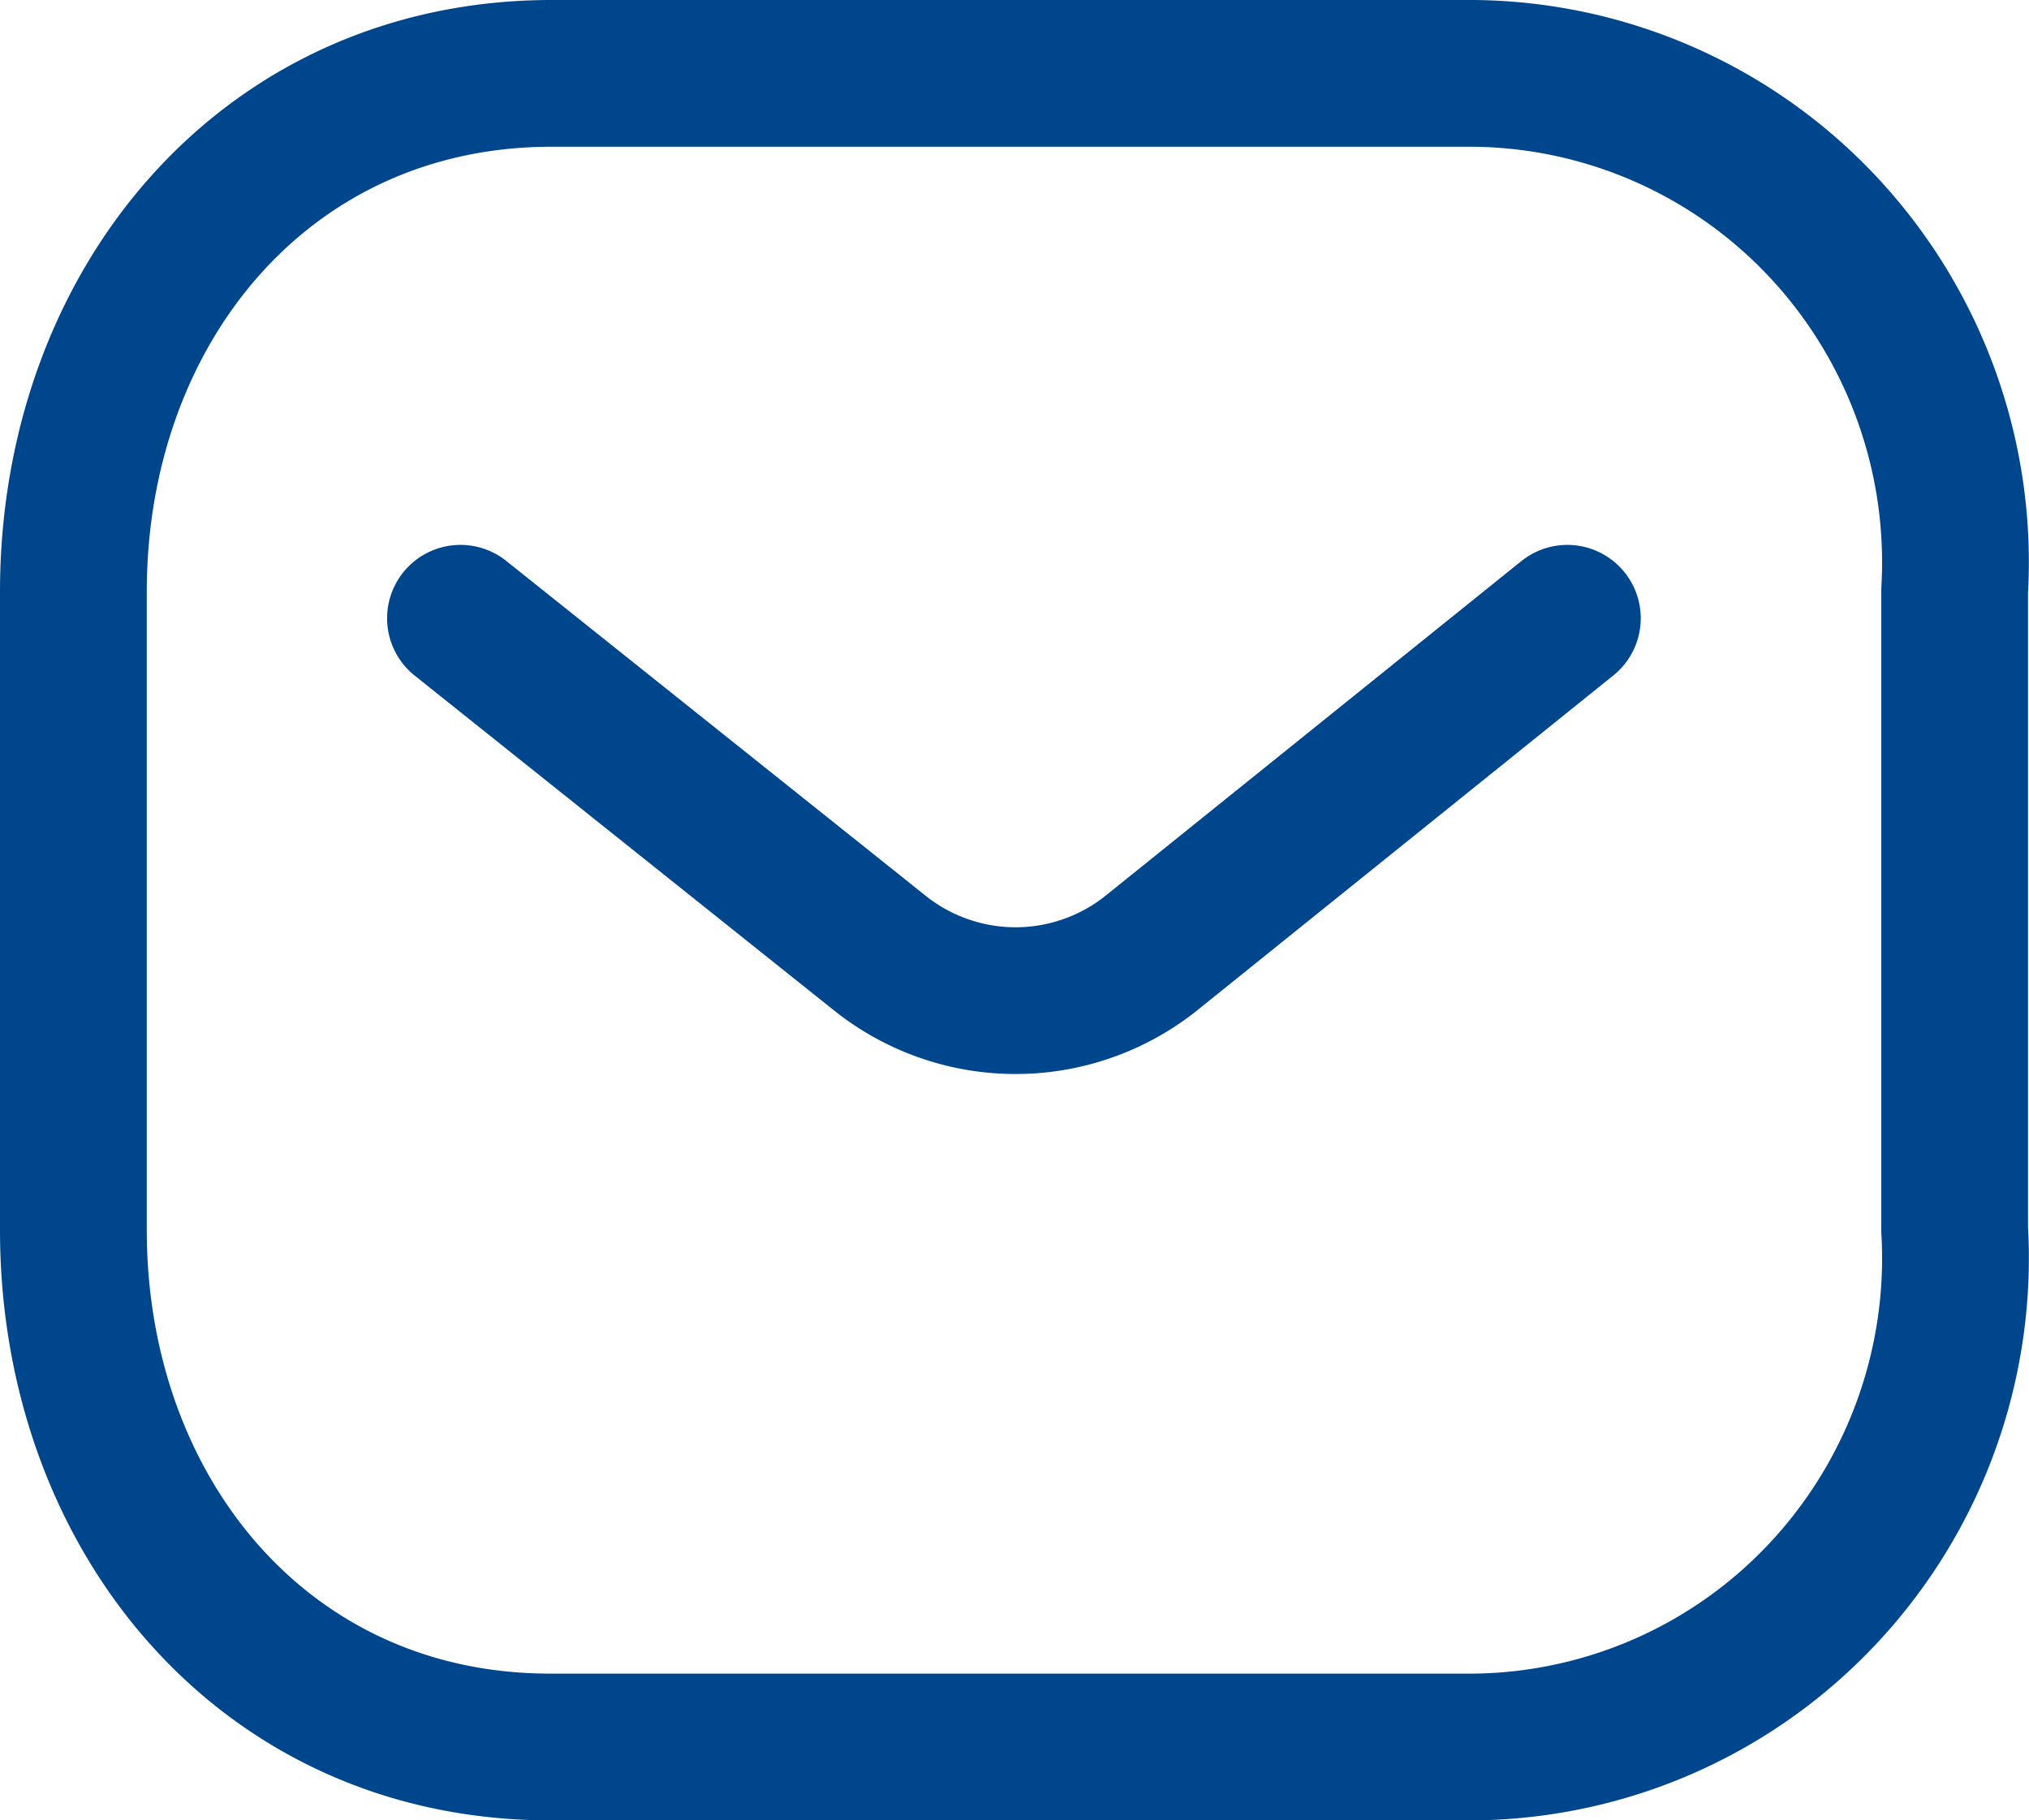 <svg xmlns="http://www.w3.org/2000/svg" width="20.736" height="18.608" viewBox="0 0 20.736 18.608">
  <g id="Group_385" data-name="Group 385" transform="translate(-1348.217 -1703.98)">
    <path id="Path_764" data-name="Path 764" d="M16.018,8.3l-4.266,3.434a2.223,2.223,0,0,1-2.746,0L4.706,8.3" transform="translate(1348.217 1702)" fill="none" stroke="#00468d" stroke-linecap="round" stroke-linejoin="round" stroke-width="1.5"/>
    <path id="Path_765" data-name="Path 765" d="M5.638,2.73h9.428A4.957,4.957,0,0,1,18.65,4.32a5.016,5.016,0,0,1,1.326,3.7v6.528a5.014,5.014,0,0,1-1.326,3.7,4.956,4.956,0,0,1-3.58,1.59H5.638C2.718,19.846.75,17.471.75,14.552V8.03C.75,5.109,2.718,2.73,5.638,2.73Z" transform="translate(1348.217 1702)" fill="none" stroke="#00468d" stroke-linecap="round" stroke-linejoin="round" stroke-width="1.5"/>
  </g>
</svg>
